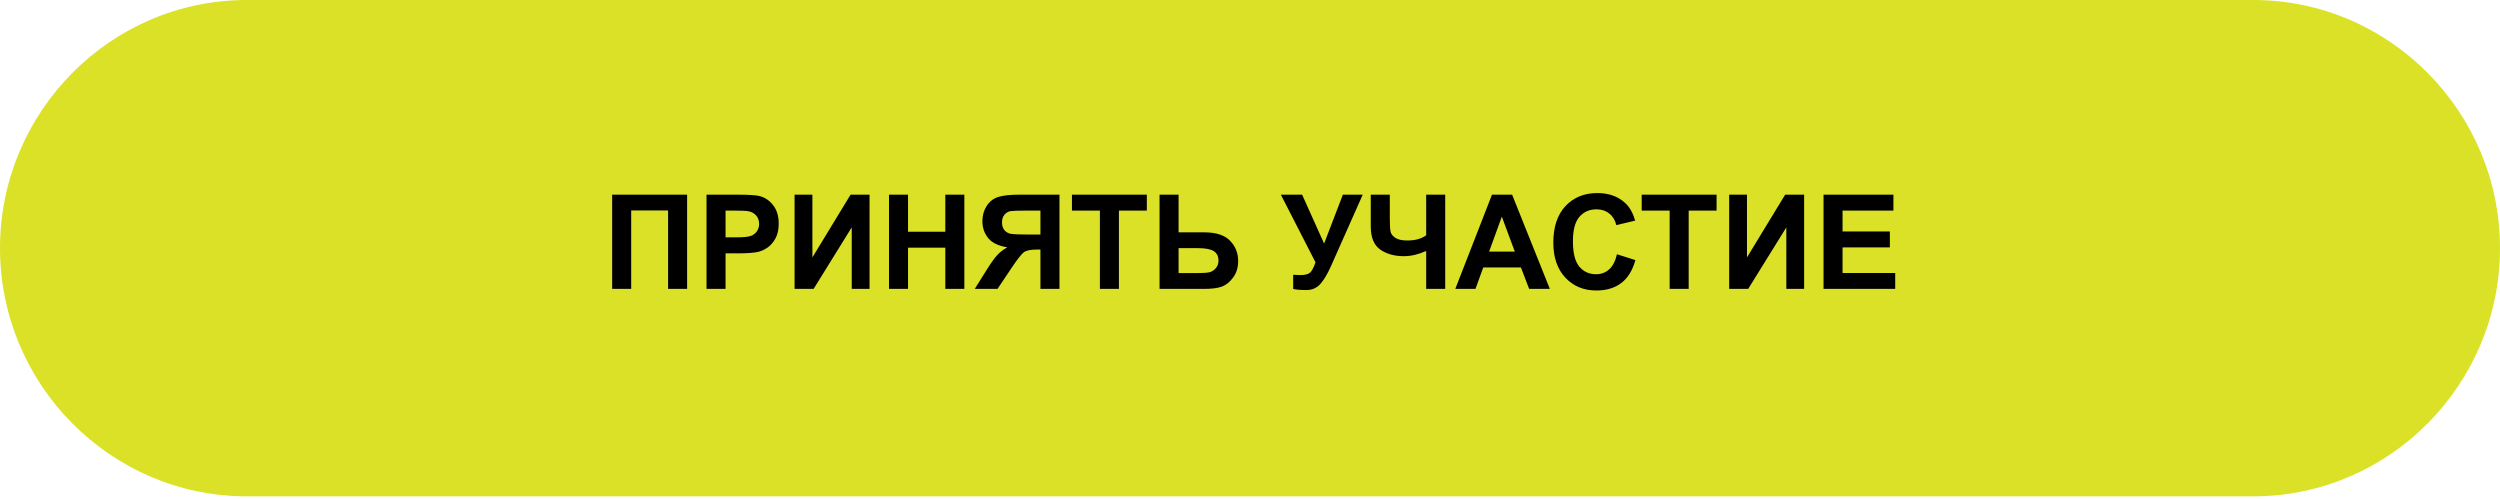 <?xml version="1.0" encoding="UTF-8"?> <svg xmlns="http://www.w3.org/2000/svg" width="386" height="77" viewBox="0 0 386 77" fill="none"><path d="M0 38.318C0 17.271 17.062 0 38.11 0H347.89C368.938 0 386 17.271 386 38.318C386 59.366 368.938 76.636 347.89 76.636H38.11C17.062 76.636 0 59.366 0 38.318Z" fill="#DBE126"></path><path d="M94.518 30.056H106.09V44.605H103.153V32.497H97.456V44.605H94.518V30.056ZM109.087 44.605V30.056H113.802C115.588 30.056 116.752 30.129 117.295 30.274C118.129 30.492 118.827 30.969 119.389 31.703C119.951 32.431 120.233 33.374 120.233 34.532C120.233 35.425 120.07 36.176 119.746 36.785C119.422 37.393 119.009 37.873 118.506 38.224C118.01 38.568 117.503 38.796 116.987 38.908C116.286 39.047 115.27 39.117 113.941 39.117H112.025V44.605H109.087ZM112.025 32.517V36.646H113.633C114.791 36.646 115.565 36.569 115.955 36.417C116.346 36.265 116.65 36.027 116.868 35.703C117.093 35.379 117.206 35.002 117.206 34.571C117.206 34.042 117.05 33.605 116.739 33.261C116.428 32.917 116.035 32.702 115.558 32.616C115.208 32.55 114.503 32.517 113.444 32.517H112.025ZM122.684 30.056H125.433V39.742L131.328 30.056H134.256V44.605H131.507V35.107L125.622 44.605H122.684V30.056ZM137.263 44.605V30.056H140.2V35.782H145.957V30.056H148.894V44.605H145.957V38.243H140.2V44.605H137.263ZM160.645 44.605V38.531H160.049C159.123 38.531 158.468 38.67 158.084 38.948C157.707 39.226 157.059 40.056 156.139 41.439L154.015 44.605H150.502L152.279 41.767C152.98 40.642 153.539 39.855 153.956 39.405C154.373 38.948 154.895 38.541 155.524 38.184C154.167 37.972 153.188 37.502 152.586 36.775C151.984 36.04 151.683 35.164 151.683 34.145C151.683 33.258 151.905 32.474 152.348 31.793C152.798 31.105 153.387 30.645 154.115 30.413C154.849 30.175 155.944 30.056 157.399 30.056H163.582V44.605H160.645ZM160.645 32.517H158.352C157.188 32.517 156.42 32.544 156.05 32.596C155.686 32.649 155.372 32.828 155.107 33.132C154.842 33.437 154.71 33.834 154.71 34.323C154.71 34.833 154.836 35.24 155.087 35.544C155.345 35.842 155.669 36.027 156.06 36.1C156.457 36.172 157.261 36.209 158.471 36.209H160.645V32.517ZM169.825 44.605V32.517H165.508V30.056H177.07V32.517H172.762V44.605H169.825ZM179.035 30.056H181.972V35.871H185.902C187.755 35.871 189.095 36.305 189.922 37.172C190.755 38.038 191.172 39.077 191.172 40.288C191.172 41.28 190.921 42.124 190.418 42.819C189.915 43.513 189.34 43.986 188.691 44.238C188.049 44.483 187.12 44.605 185.902 44.605H179.035V30.056ZM181.972 42.164H184.831C185.757 42.164 186.399 42.121 186.756 42.035C187.113 41.942 187.431 41.737 187.709 41.419C187.993 41.102 188.135 40.711 188.135 40.248C188.135 39.58 187.894 39.09 187.411 38.779C186.935 38.468 186.117 38.313 184.96 38.313H181.972V42.164ZM197.762 30.056H201.047L204.441 37.608L207.339 30.056H210.406L205.493 41.112C204.957 42.309 204.411 43.222 203.856 43.851C203.3 44.473 202.582 44.784 201.702 44.784C200.835 44.784 200.157 44.727 199.668 44.615V42.431C200.084 42.458 200.462 42.471 200.799 42.471C201.48 42.471 201.967 42.349 202.258 42.104C202.556 41.853 202.84 41.317 203.111 40.496L197.762 30.056ZM211.646 30.056H214.584V33.529C214.584 34.654 214.624 35.402 214.703 35.772C214.789 36.136 215.037 36.454 215.447 36.725C215.858 36.996 216.46 37.132 217.254 37.132C217.882 37.132 218.441 37.066 218.931 36.933C219.42 36.794 219.844 36.593 220.201 36.328V30.056H223.139V44.605H220.201V38.75C219.606 39.014 219.02 39.216 218.445 39.355C217.869 39.487 217.303 39.553 216.747 39.553C215.299 39.553 214.084 39.213 213.105 38.531C212.133 37.843 211.646 36.656 211.646 34.968V30.056ZM239.296 44.605H236.1L234.83 41.3H229.014L227.813 44.605H224.697L230.364 30.056H233.47L239.296 44.605ZM233.887 38.849L231.882 33.45L229.917 38.849H233.887ZM249.657 39.256L252.505 40.159C252.068 41.747 251.341 42.928 250.322 43.702C249.309 44.469 248.023 44.853 246.461 44.853C244.529 44.853 242.941 44.195 241.697 42.878C240.454 41.555 239.832 39.749 239.832 37.459C239.832 35.038 240.457 33.159 241.707 31.822C242.958 30.479 244.602 29.808 246.64 29.808C248.42 29.808 249.865 30.334 250.977 31.386C251.638 32.008 252.135 32.901 252.465 34.065L249.558 34.76C249.386 34.006 249.025 33.41 248.476 32.974C247.933 32.537 247.272 32.319 246.491 32.319C245.412 32.319 244.536 32.706 243.861 33.48C243.193 34.254 242.859 35.508 242.859 37.241C242.859 39.08 243.189 40.39 243.851 41.171C244.513 41.952 245.373 42.342 246.431 42.342C247.212 42.342 247.884 42.094 248.446 41.598C249.008 41.102 249.412 40.321 249.657 39.256ZM257.795 44.605V32.517H253.478V30.056H265.04V32.517H260.732V44.605H257.795ZM266.985 30.056H269.734V39.742L275.629 30.056H278.557V44.605H275.808V35.107L269.922 44.605H266.985V30.056ZM281.554 44.605V30.056H292.342V32.517H284.491V35.742H291.796V38.194H284.491V42.154H292.62V44.605H281.554Z" fill="black"></path></svg> 